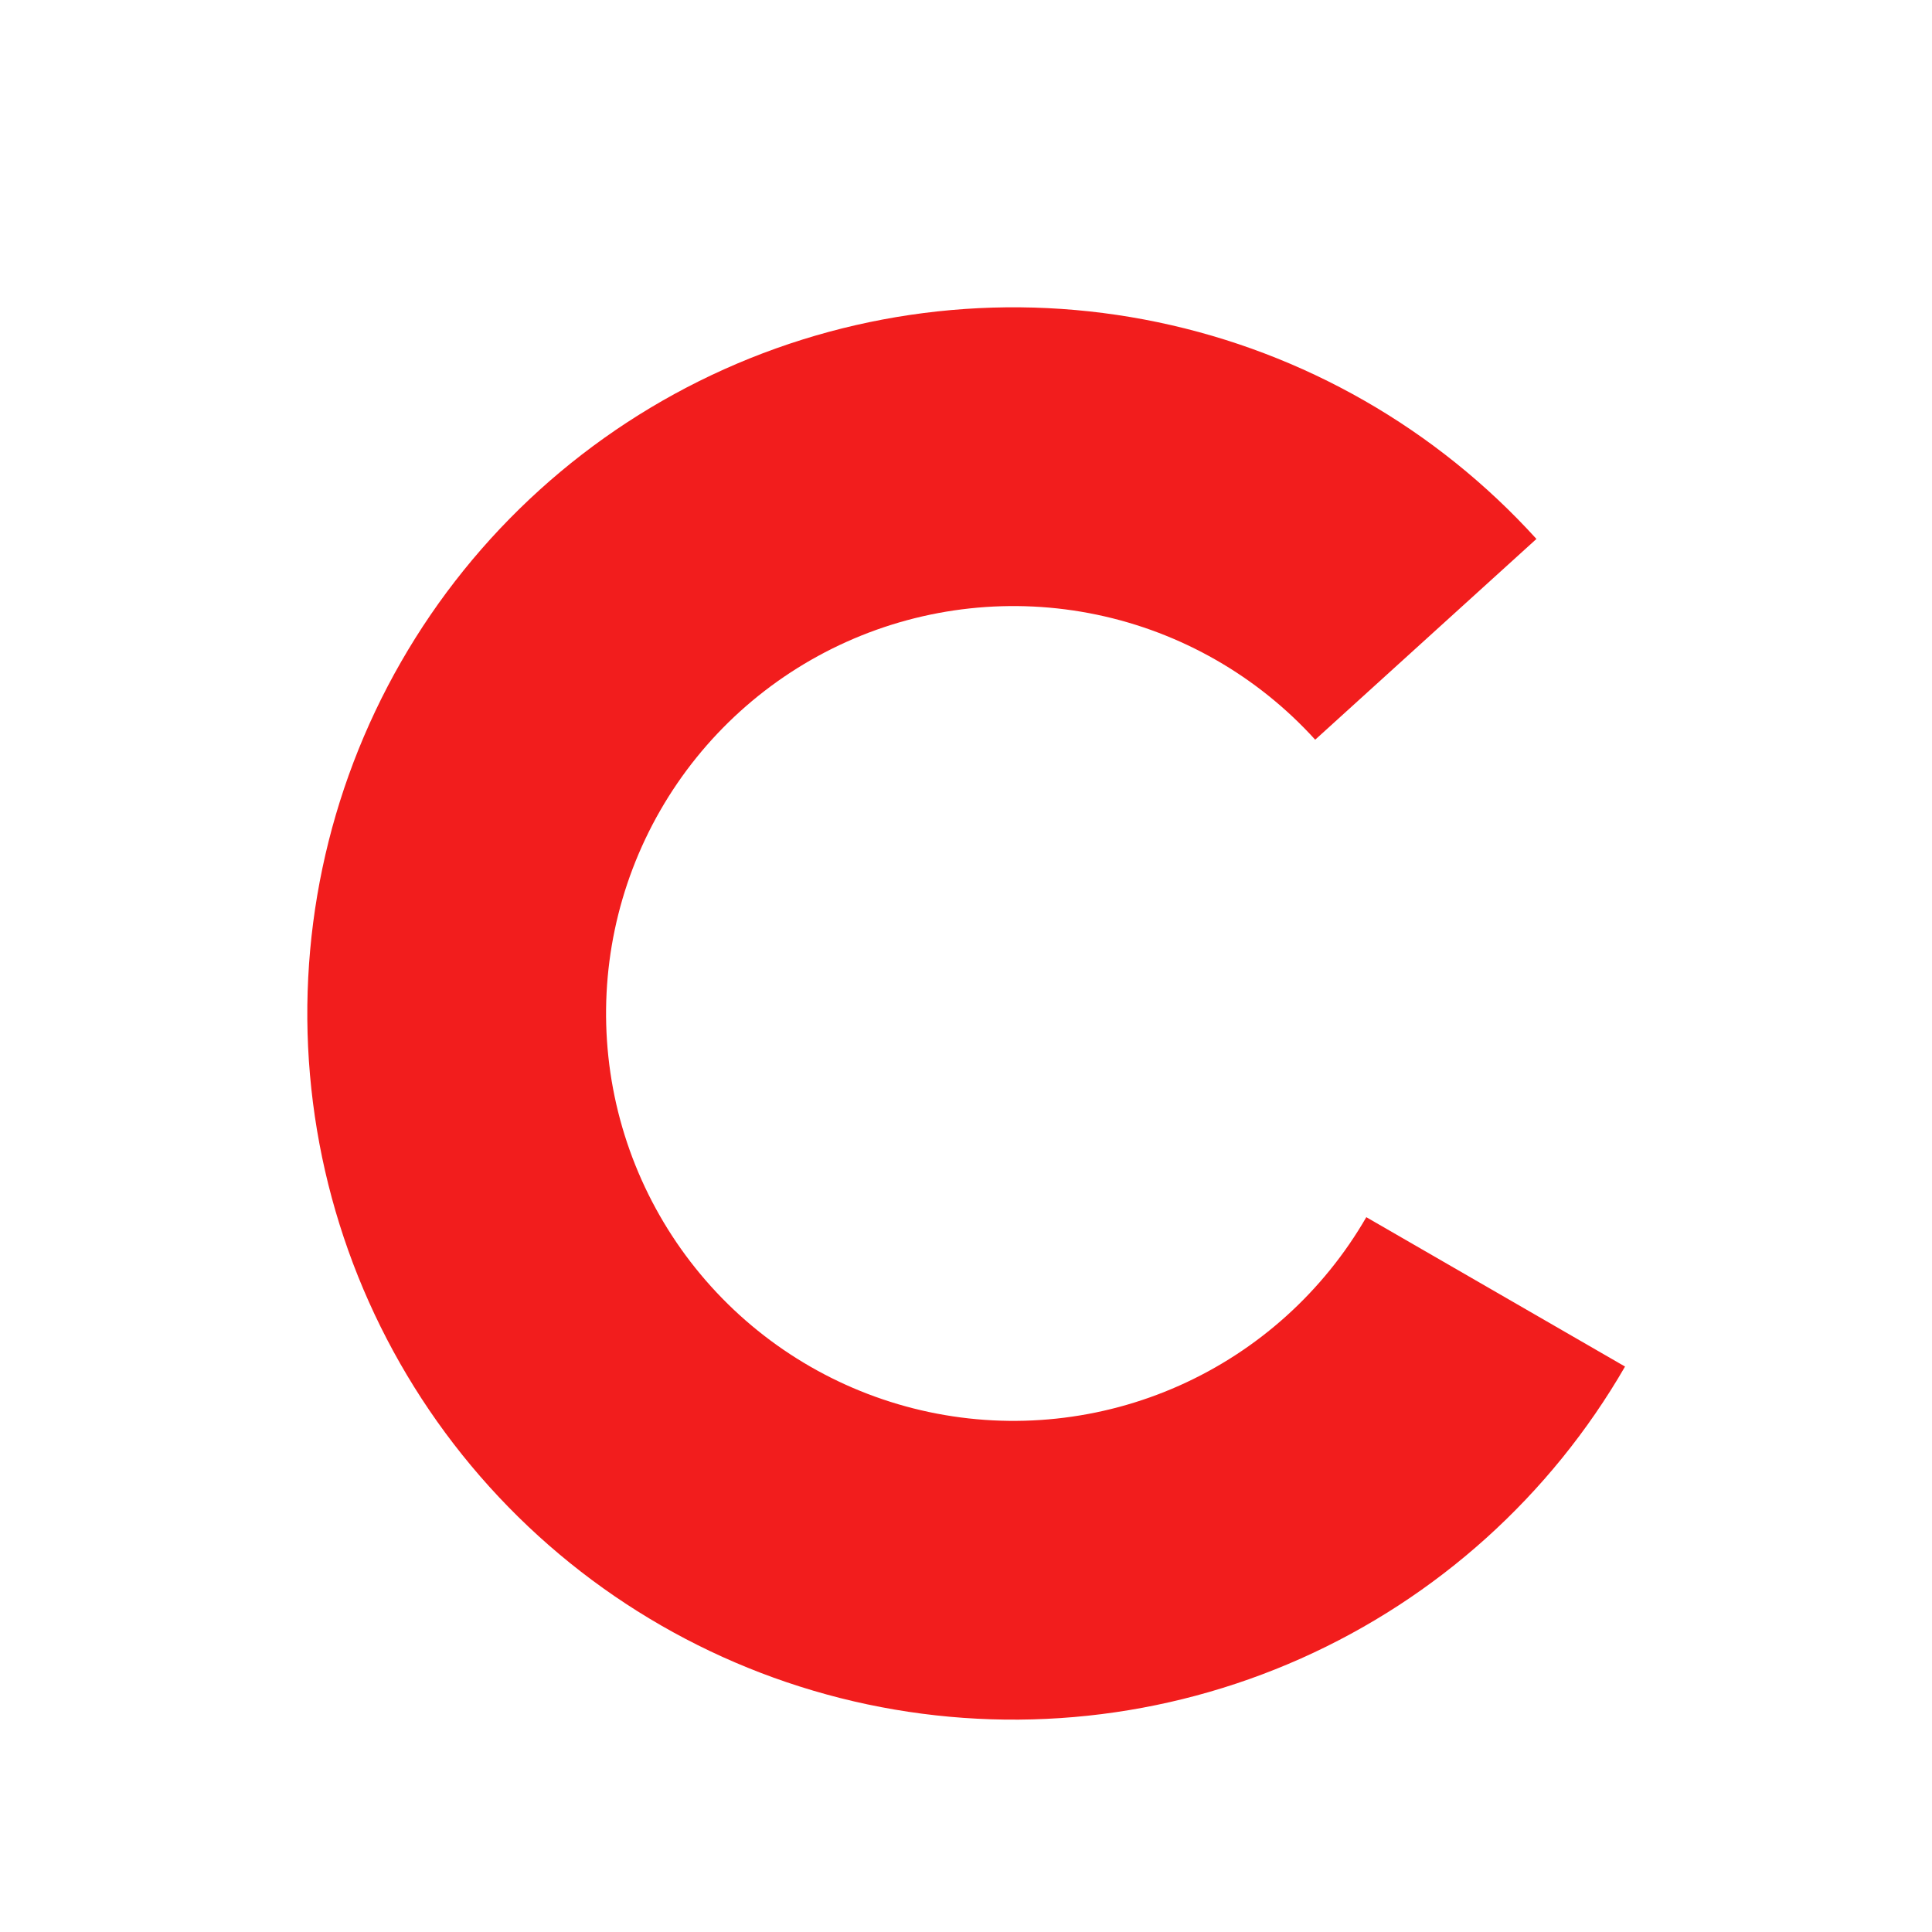 <?xml version="1.0" encoding="UTF-8"?> <svg xmlns="http://www.w3.org/2000/svg" width="277" height="277" viewBox="0 0 277 277" fill="none"> <g filter="url(#filter0_d_1012_62)"> <path d="M225.99 188.93C215.307 207.432 199.046 222.081 179.533 230.78C160.019 239.48 138.254 241.783 117.352 237.361C96.45 232.939 77.482 222.019 63.164 206.162C48.845 190.306 39.909 170.326 37.635 149.083C35.361 127.84 39.865 106.422 50.503 87.894C61.141 69.366 77.367 54.678 96.859 45.931C116.352 37.185 138.111 34.83 159.024 39.201C179.937 43.573 198.931 54.448 213.287 70.27L181.565 99.054C173.283 89.926 162.324 83.652 150.259 81.13C138.194 78.608 125.64 79.967 114.395 85.013C103.149 90.058 93.788 98.532 87.65 109.222C81.513 119.911 78.914 132.268 80.226 144.524C81.538 156.78 86.694 168.306 94.954 177.454C103.215 186.602 114.158 192.903 126.217 195.454C138.276 198.005 150.833 196.676 162.091 191.657C173.349 186.639 182.731 178.187 188.894 167.513L225.99 188.93Z" fill="#F21D1D"></path> </g> <defs> <filter id="filter0_d_1012_62" x="33.85" y="33.848" width="209.351" height="222.916" filterUnits="userSpaceOnUse" color-interpolation-filters="sRGB"> <feFlood flood-opacity="0" result="BackgroundImageFix"></feFlood> <feColorMatrix in="SourceAlpha" type="matrix" values="0 0 0 0 0 0 0 0 0 0 0 0 0 0 0 0 0 0 127 0" result="hardAlpha"></feColorMatrix> <feOffset dx="7" dy="7"></feOffset> <feGaussianBlur stdDeviation="5.105"></feGaussianBlur> <feComposite in2="hardAlpha" operator="out"></feComposite> <feColorMatrix type="matrix" values="0 0 0 0 0 0 0 0 0 0 0 0 0 0 0 0 0 0 0.15 0"></feColorMatrix> <feBlend mode="normal" in2="BackgroundImageFix" result="effect1_dropShadow_1012_62"></feBlend> <feBlend mode="normal" in="SourceGraphic" in2="effect1_dropShadow_1012_62" result="shape"></feBlend> </filter> </defs> </svg> 